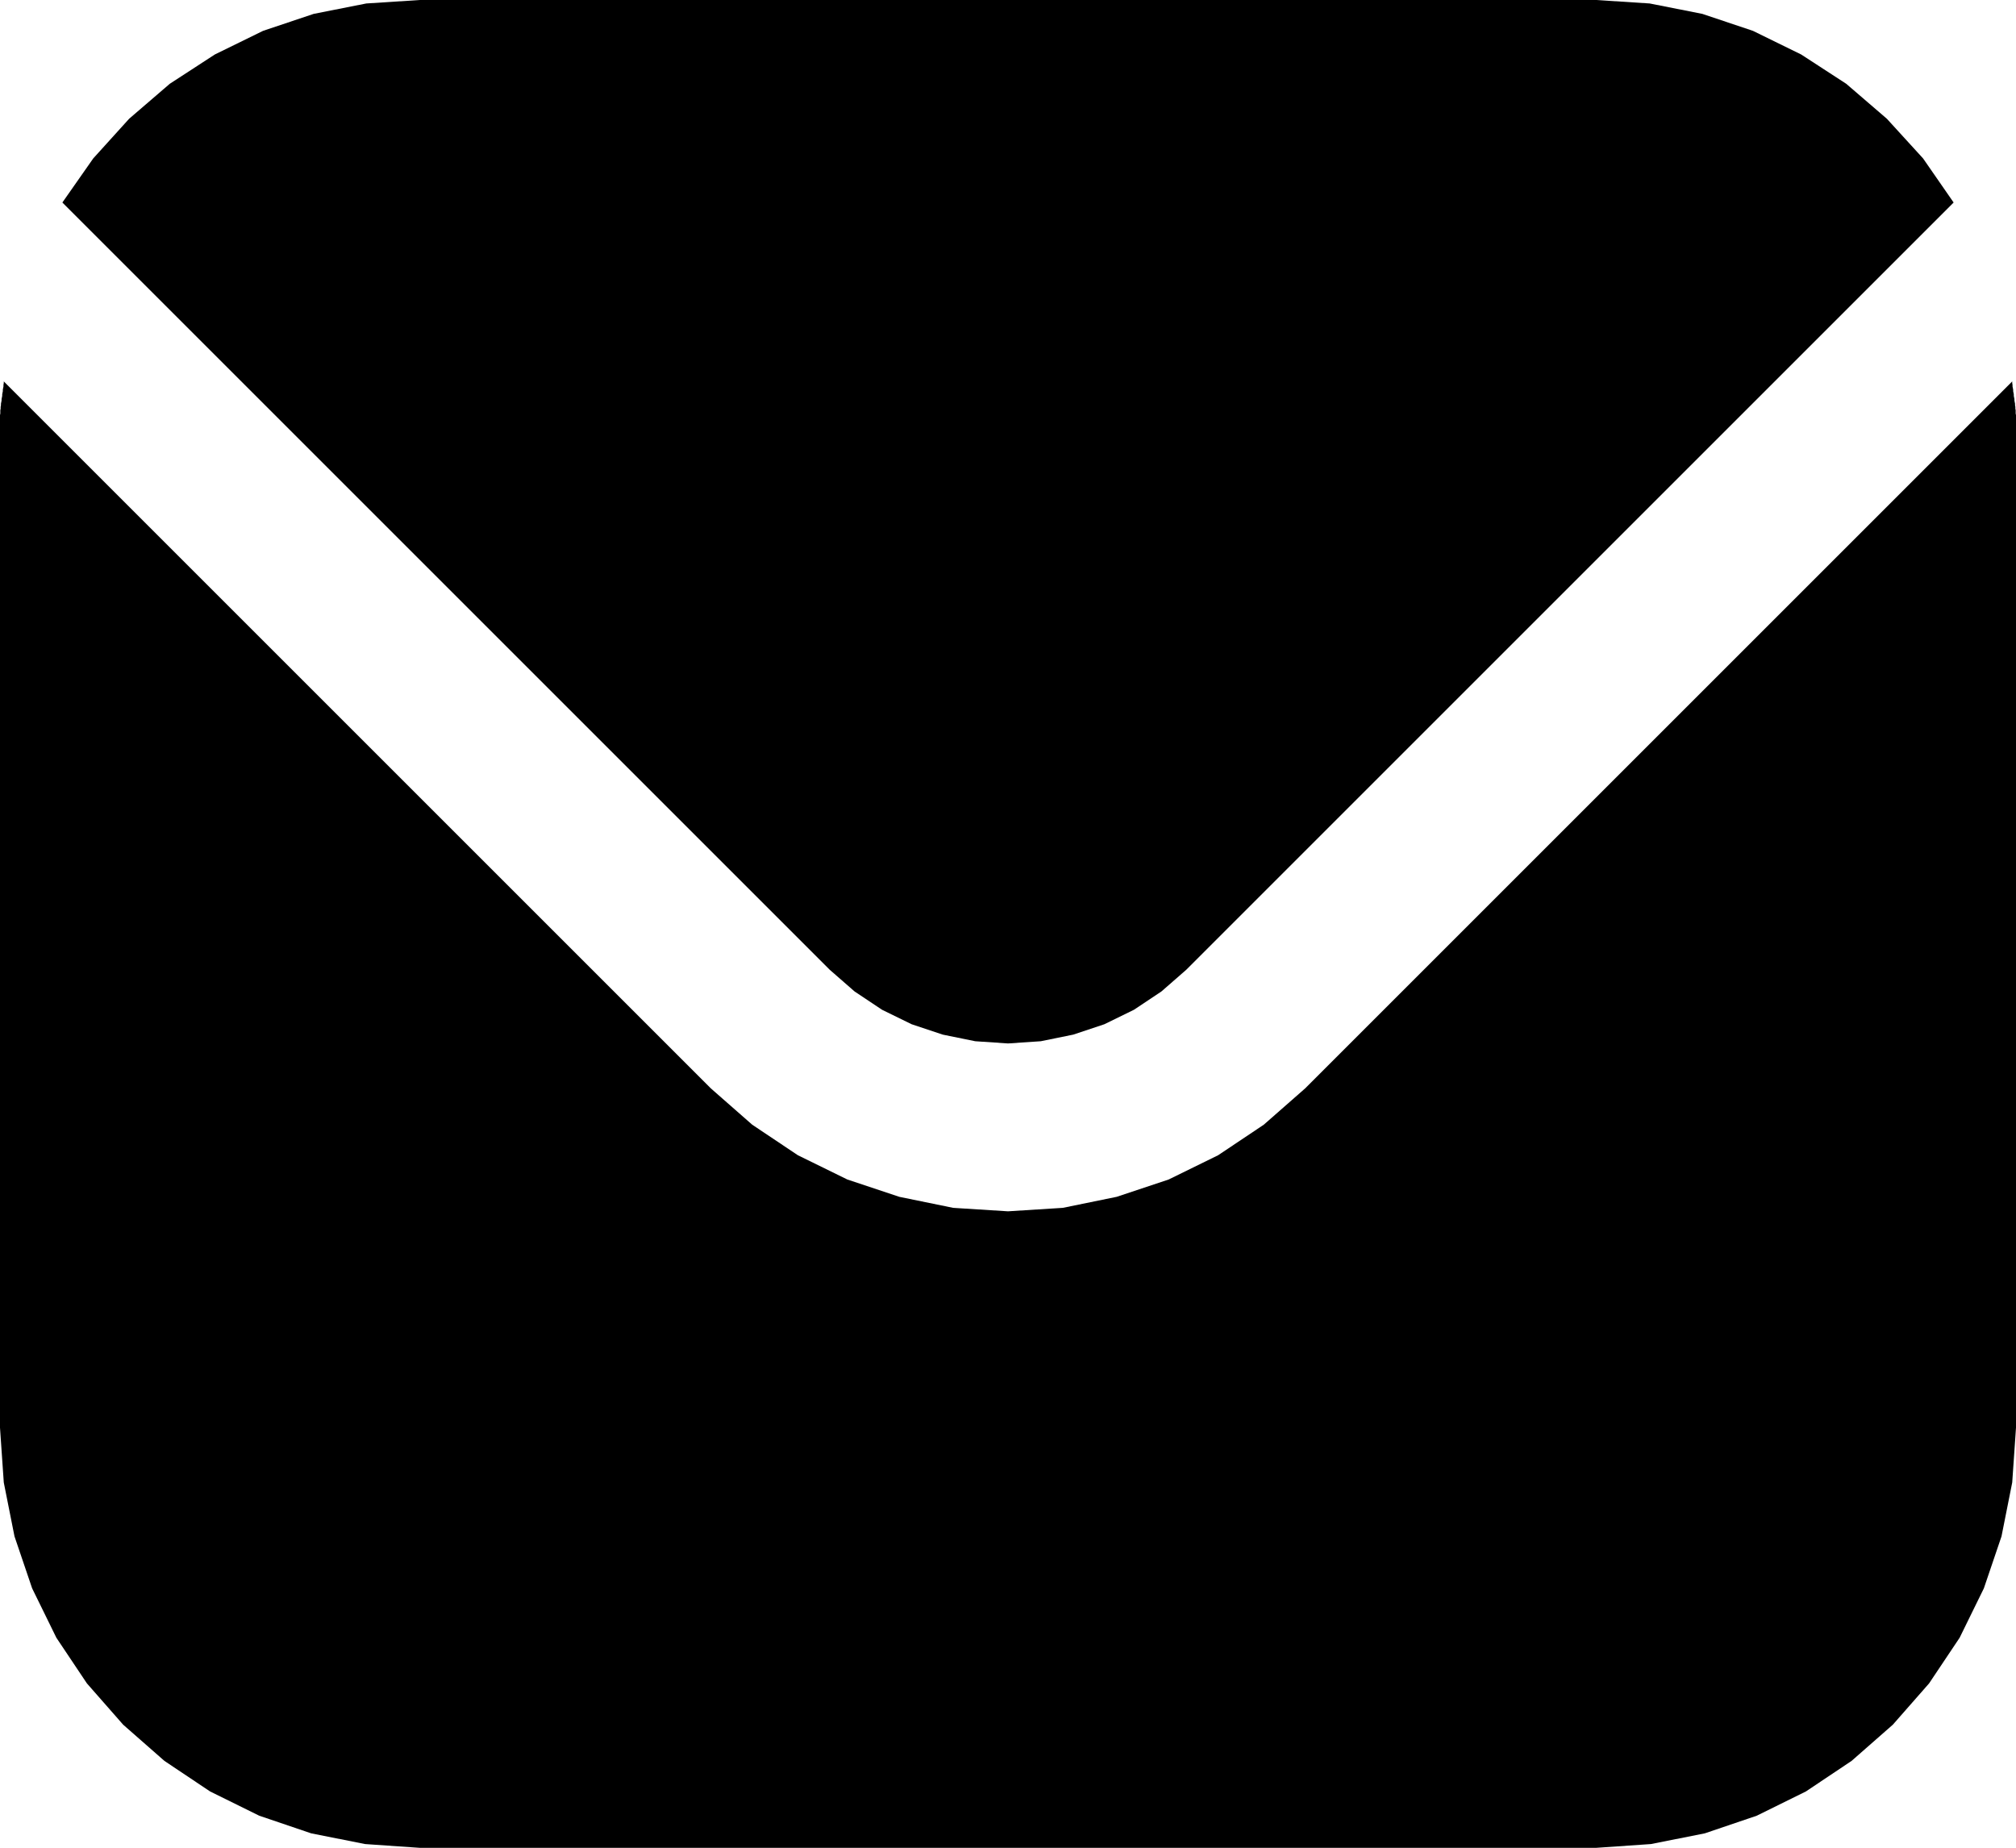 <?xml version="1.0" encoding="utf-8"?>
<!-- Generator: Adobe Illustrator 27.9.4, SVG Export Plug-In . SVG Version: 9.03 Build 54784)  -->
<svg version="1.1" id="Layer_1" xmlns="http://www.w3.org/2000/svg" xmlns:xlink="http://www.w3.org/1999/xlink" x="0px" y="0px"
	 viewBox="0 0 640 586.7" style="enable-background:new 0 0 640 586.7;" xml:space="preserve">
<polyline points="638.8,121.1 414.3,345.6 401.2,357.1 386.7,366.8 371,374.5 354.5,380 337.4,383.5 320,384.6 302.6,383.5 
	285.5,380 269,374.5 253.3,366.8 238.8,357.1 225.7,345.6 1.2,121.1 1.2,121.6 1.1,122.2 1.1,122.7 1,123.2 0.9,123.7 0.9,124.2 
	0.8,124.7 0.7,125.2 0.7,125.7 0.6,126.2 0.5,126.7 0.5,127.2 0.4,127.7 0.3,128.2 0.3,128.7 0.2,129.2 0.2,129.8 0.1,130.2 
	0.1,130.8 0.1,131.3 0,131.8 0,132.3 0,132.8 0,133.3 0,453.3 1.2,470.7 4.6,487.8 10.2,504.3 17.9,520 27.6,534.5 39.1,547.6 
	52.2,559.1 66.7,568.8 82.3,576.5 98.8,582.1 115.9,585.5 133.3,586.7 506.7,586.7 524.1,585.5 541.2,582.1 557.7,576.5 
	573.3,568.8 587.8,559.1 600.9,547.6 612.4,534.5 622.1,520 629.8,504.3 635.4,487.8 638.8,470.7 640,453.3 640,133.3 640,132.8 
	640,132.3 640,131.8 639.9,131.3 639.9,130.8 639.9,130.2 639.8,129.8 639.8,129.2 639.7,128.7 639.7,128.2 639.6,127.7 
	639.5,127.2 639.5,126.7 639.4,126.2 639.3,125.7 639.3,125.2 639.2,124.7 639.1,124.2 639.1,123.7 639,123.2 638.9,122.7 
	638.9,122.2 638.8,121.6 638.8,121.1 638.8,121.1 "/>
<polyline points="376.6,307.9 620.2,64.3 610.5,50.3 599,37.7 586.1,26.6 571.8,17.3 556.5,9.8 540.4,4.4 523.7,1.1 506.7,0 
	133.3,0 116.3,1.1 99.6,4.4 83.5,9.8 68.2,17.3 53.9,26.6 41,37.7 29.6,50.3 19.8,64.3 263.4,307.9 271.3,314.8 280,320.6 
	289.4,325.2 299.3,328.5 309.6,330.6 320,331.3 330.4,330.6 340.7,328.5 350.6,325.2 360,320.6 368.7,314.8 376.6,307.9 
	376.6,307.9 "/>
</svg>
